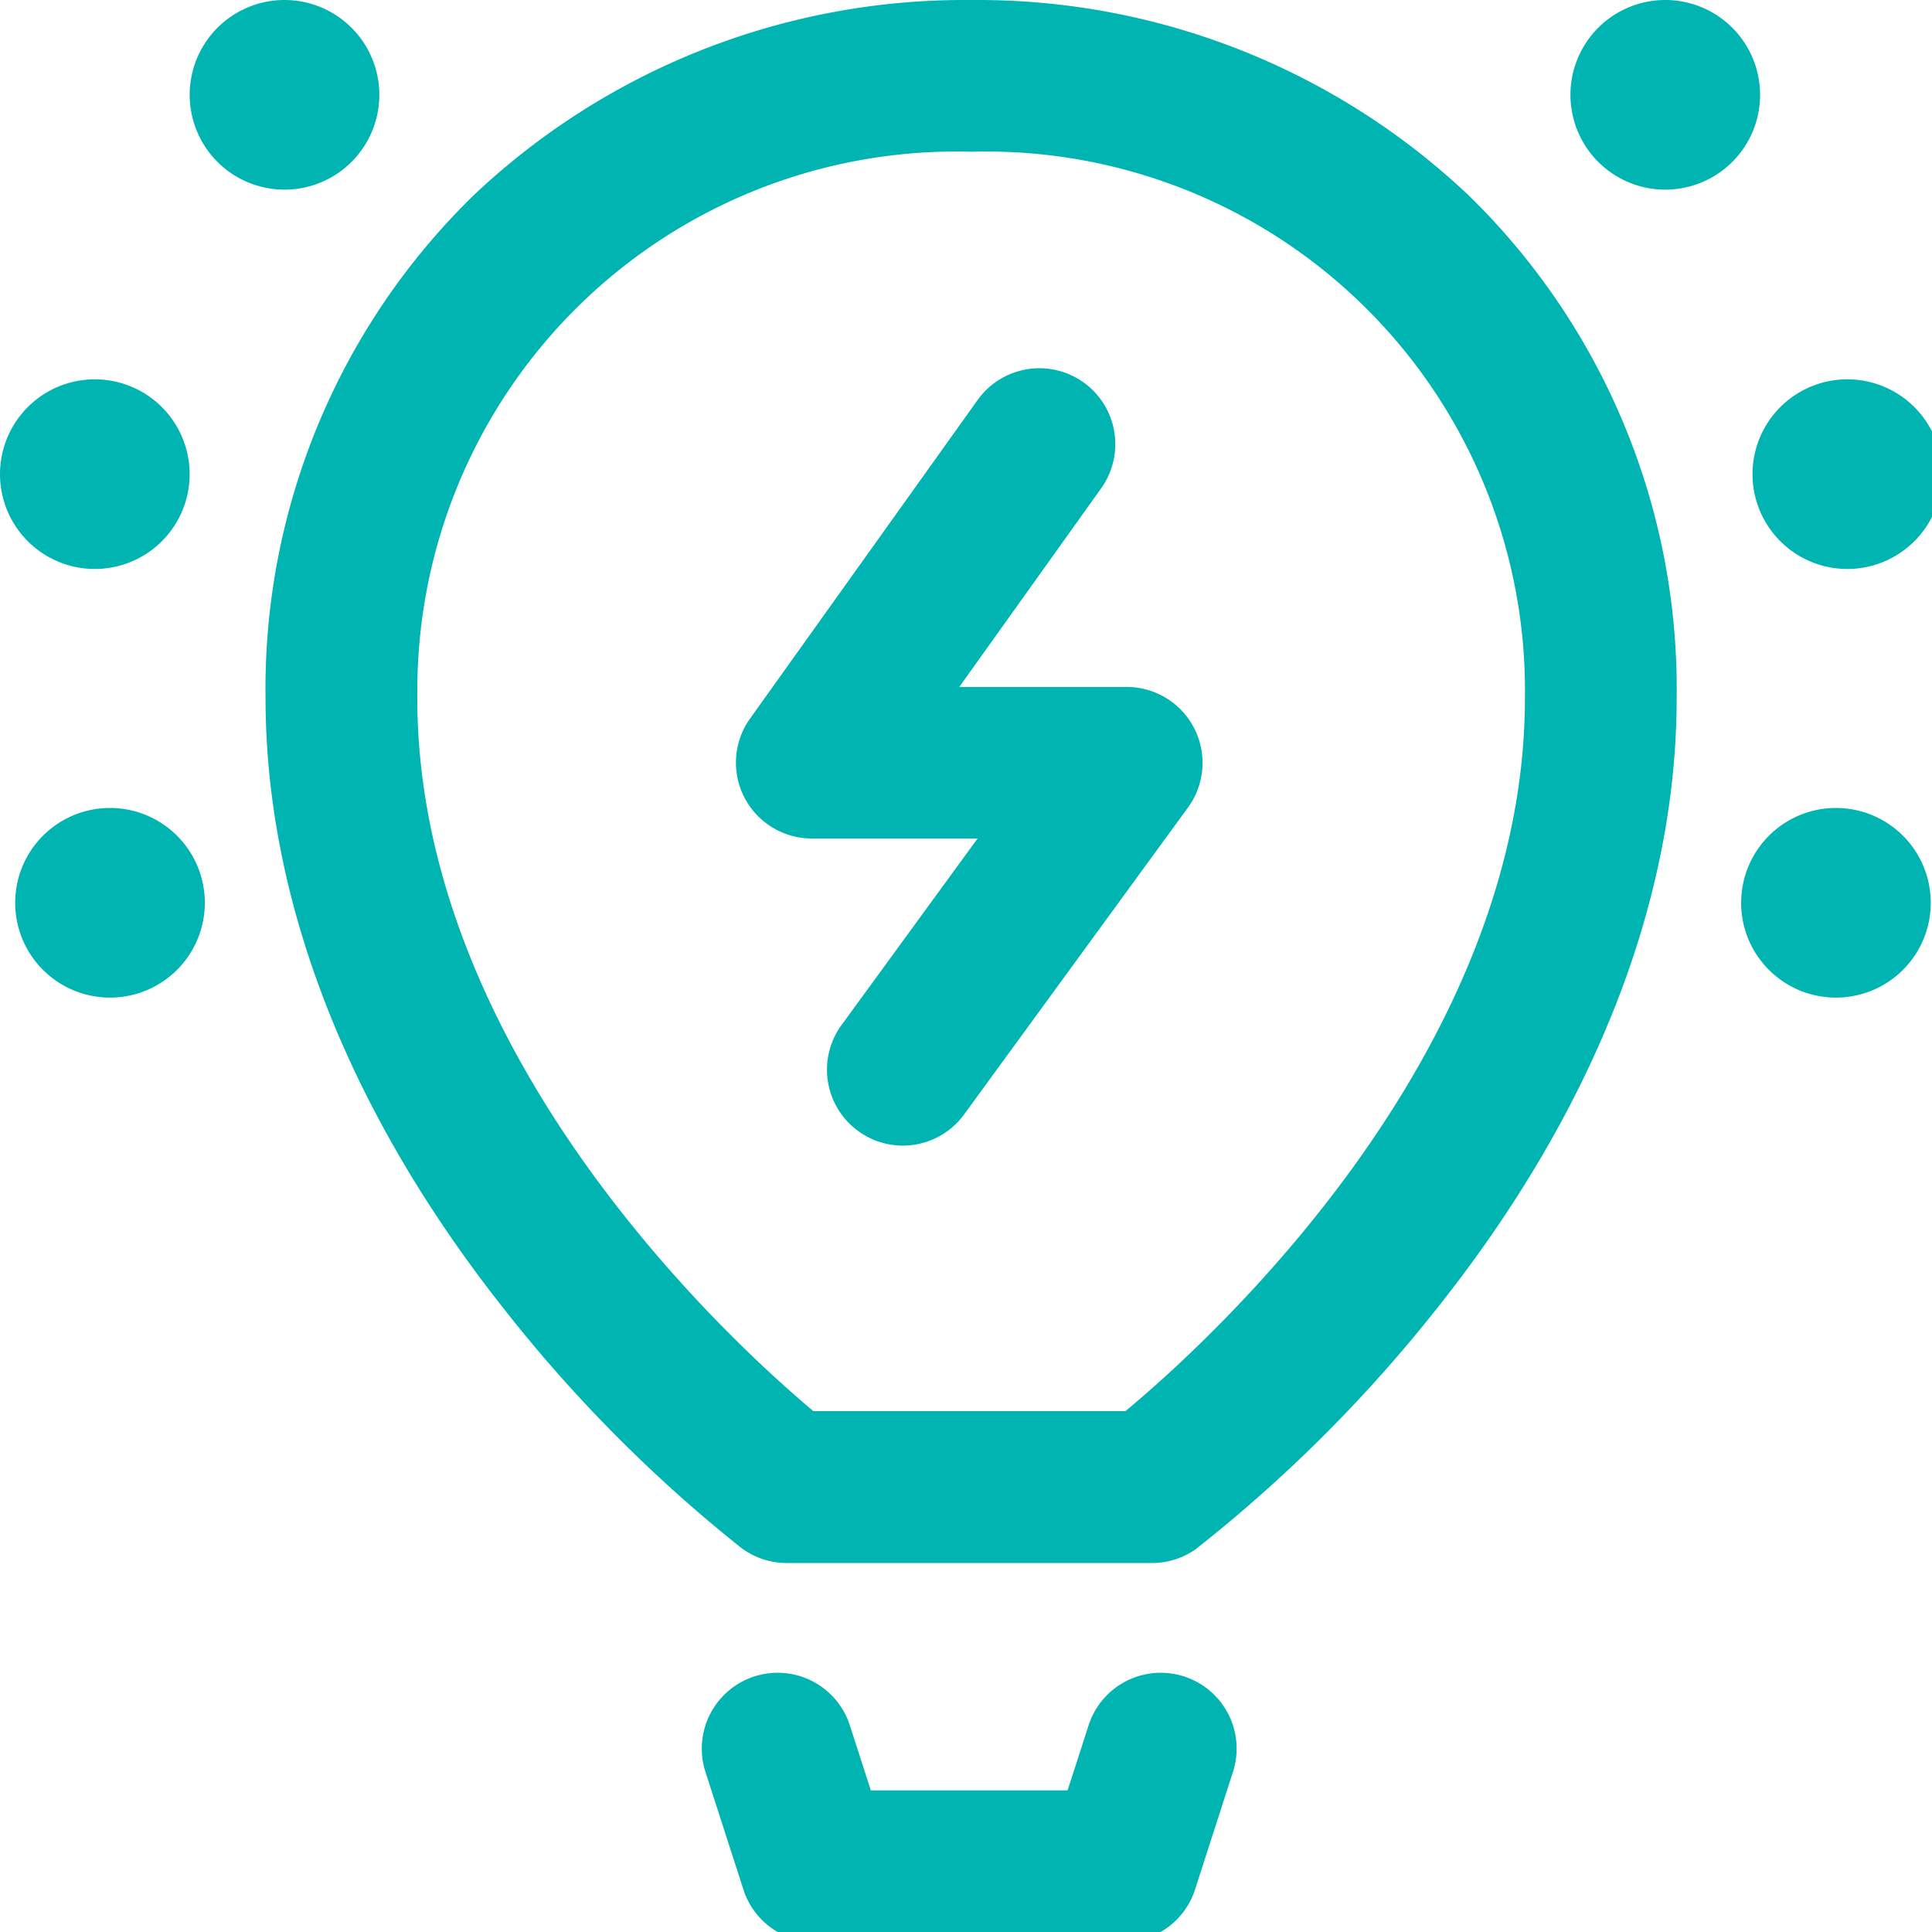 <svg xmlns="http://www.w3.org/2000/svg" xmlns:xlink="http://www.w3.org/1999/xlink" id="gerar-inteligencia-2" width="50" height="50" viewBox="0 0 50 50"><defs><clipPath id="clip-path"><rect id="Ret&#xE2;ngulo_4" data-name="Ret&#xE2;ngulo 4" width="50" height="50" fill="#00b5b1"></rect></clipPath></defs><g id="Grupo_de_m&#xE1;scara_6" data-name="Grupo de m&#xE1;scara 6" clip-path="url(#clip-path)"><g id="_093-idea" data-name="093-idea"><path id="Caminho_121" data-name="Caminho 121" d="M31.757,50.264H23.805A1.963,1.963,0,0,1,21.937,48.9l-.982-3.043a1.963,1.963,0,1,1,3.737-1.205l.543,1.683h5.092l.543-1.683a1.963,1.963,0,1,1,3.737,1.205L33.626,48.9a1.964,1.964,0,0,1-1.869,1.361Zm1.932-10.208A37.593,37.593,0,0,0,39.855,33.9c4.079-5.112,6.235-10.587,6.235-15.834A17.829,17.829,0,0,0,40.7,5.05,18.476,18.476,0,0,0,27.92,0h-.179A18.475,18.475,0,0,0,14.96,5.05,17.829,17.829,0,0,0,9.57,18.064c0,5.244,2.138,10.717,6.184,15.828a37.438,37.438,0,0,0,6.117,6.159,1.963,1.963,0,0,0,1.182.4h9.459a1.963,1.963,0,0,0,1.176-.391ZM13.5,18.064A13.944,13.944,0,0,1,27.83,3.927,13.944,13.944,0,0,1,42.163,18.064c0,9.275-8.23,16.705-10.339,18.456H23.748c-2.1-1.762-10.25-9.187-10.25-18.456Z" transform="translate(-2.698 0)" fill="#00b5b1"></path><path id="Caminho_122" data-name="Caminho 122" d="M23.363,29.648a1.964,1.964,0,0,1-1.585-3.119L25.3,21.7H21.009a1.963,1.963,0,0,1-1.6-3.1l5.89-8.246a1.963,1.963,0,1,1,3.2,2.282l-3.673,5.142h4.333a1.964,1.964,0,0,1,1.587,3.119L24.952,28.84A1.961,1.961,0,0,1,23.363,29.648ZM45.355,12.271a2.454,2.454,0,1,0,2.454-2.454A2.454,2.454,0,0,0,45.355,12.271Zm-.295,11.093a2.454,2.454,0,1,0,2.454-2.454A2.454,2.454,0,0,0,45.061,23.365ZM0,12.271A2.454,2.454,0,1,0,2.454,9.817,2.454,2.454,0,0,0,0,12.271ZM.393,23.365A2.454,2.454,0,1,0,2.847,20.91,2.454,2.454,0,0,0,.393,23.365ZM4.909,2.454A2.454,2.454,0,1,0,7.363,0,2.454,2.454,0,0,0,4.909,2.454Zm35.734,0A2.454,2.454,0,1,0,43.1,0,2.454,2.454,0,0,0,40.643,2.454Z" fill="#00b5b1"></path></g></g></svg>